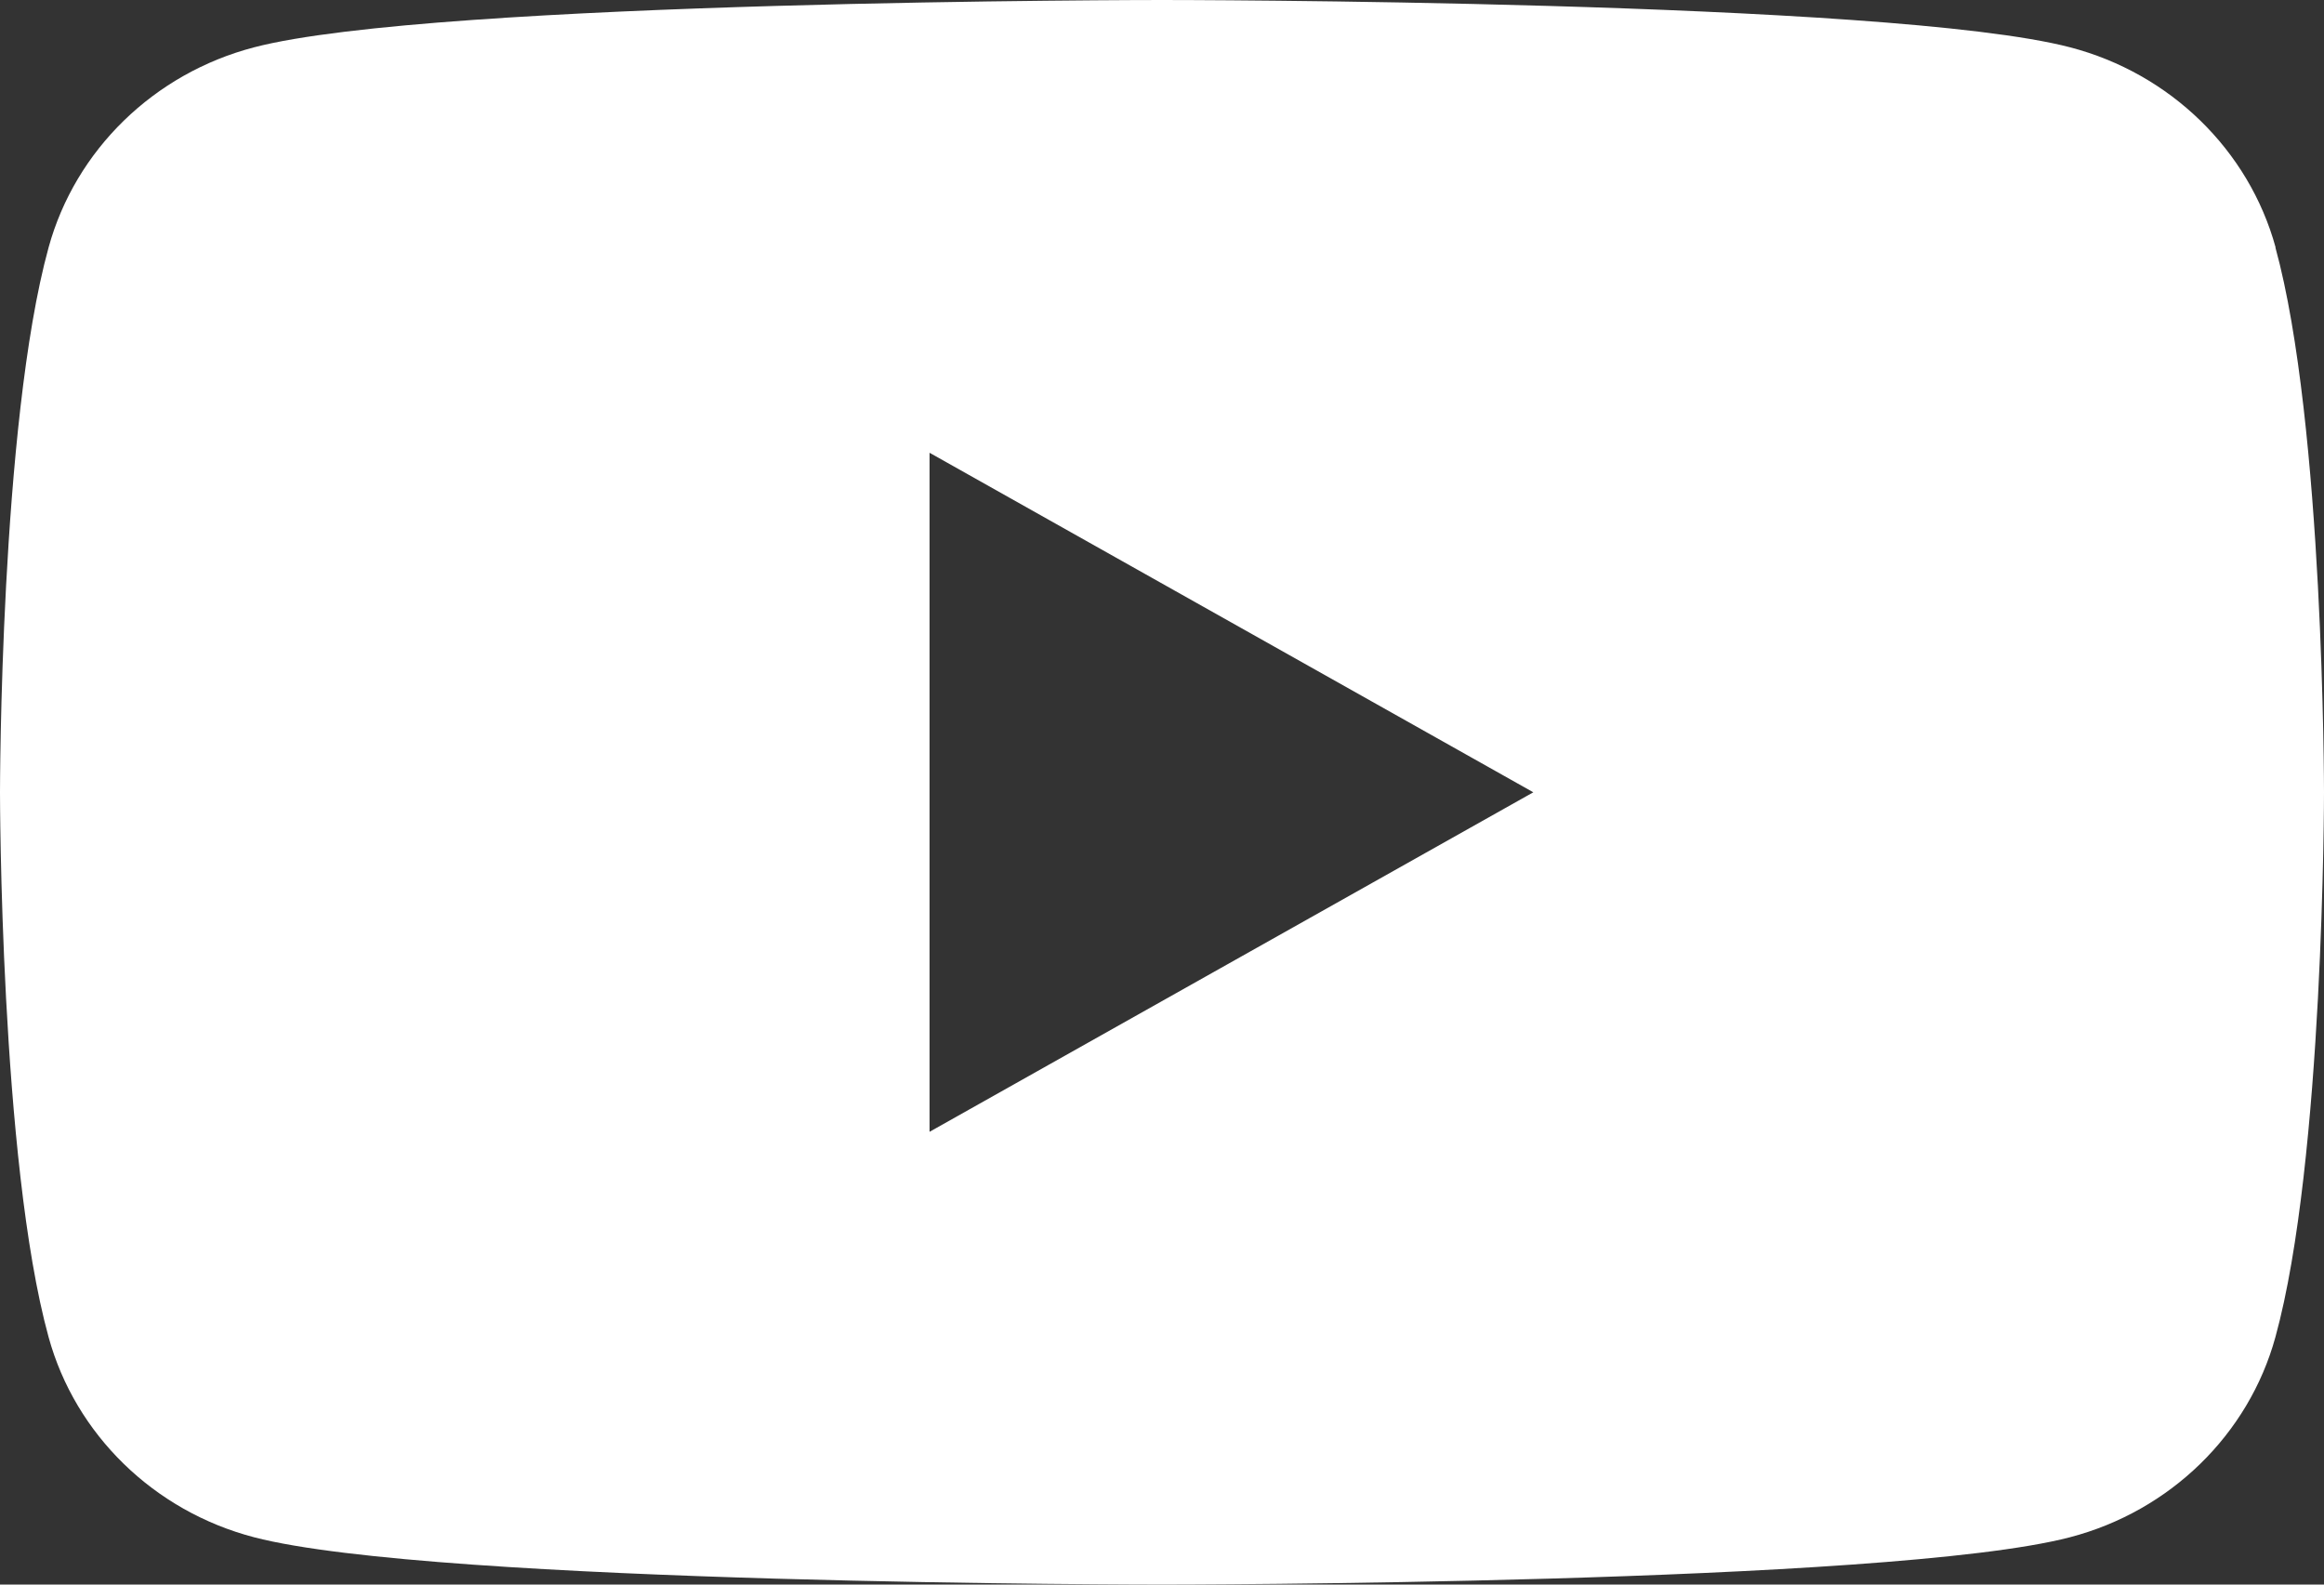<svg width="44" height="30" viewBox="0 0 44 30" fill="none" xmlns="http://www.w3.org/2000/svg">
<rect x="0" y="0" width="44" height="30" fill="#333333" stroke="none"/>
<path d="M43.084 4.685C42.577 2.84 41.088 1.39 39.194 0.896C35.76 0 22 0 22 0C22 0 8.24 0 4.81 0.896C2.916 1.39 1.427 2.84 0.92 4.685C0 8.026 0 15 0 15C0 15 0 21.974 0.92 25.315C1.427 27.16 2.916 28.61 4.81 29.104C8.24 30 22 30 22 30C22 30 35.76 30 39.19 29.104C41.084 28.61 42.573 27.16 43.08 25.315C44 21.974 44 15 44 15C44 15 44 8.026 43.08 4.685H43.084ZM17.599 21.428V8.572L29.03 15L17.599 21.428Z" fill="white"/>
</svg>
